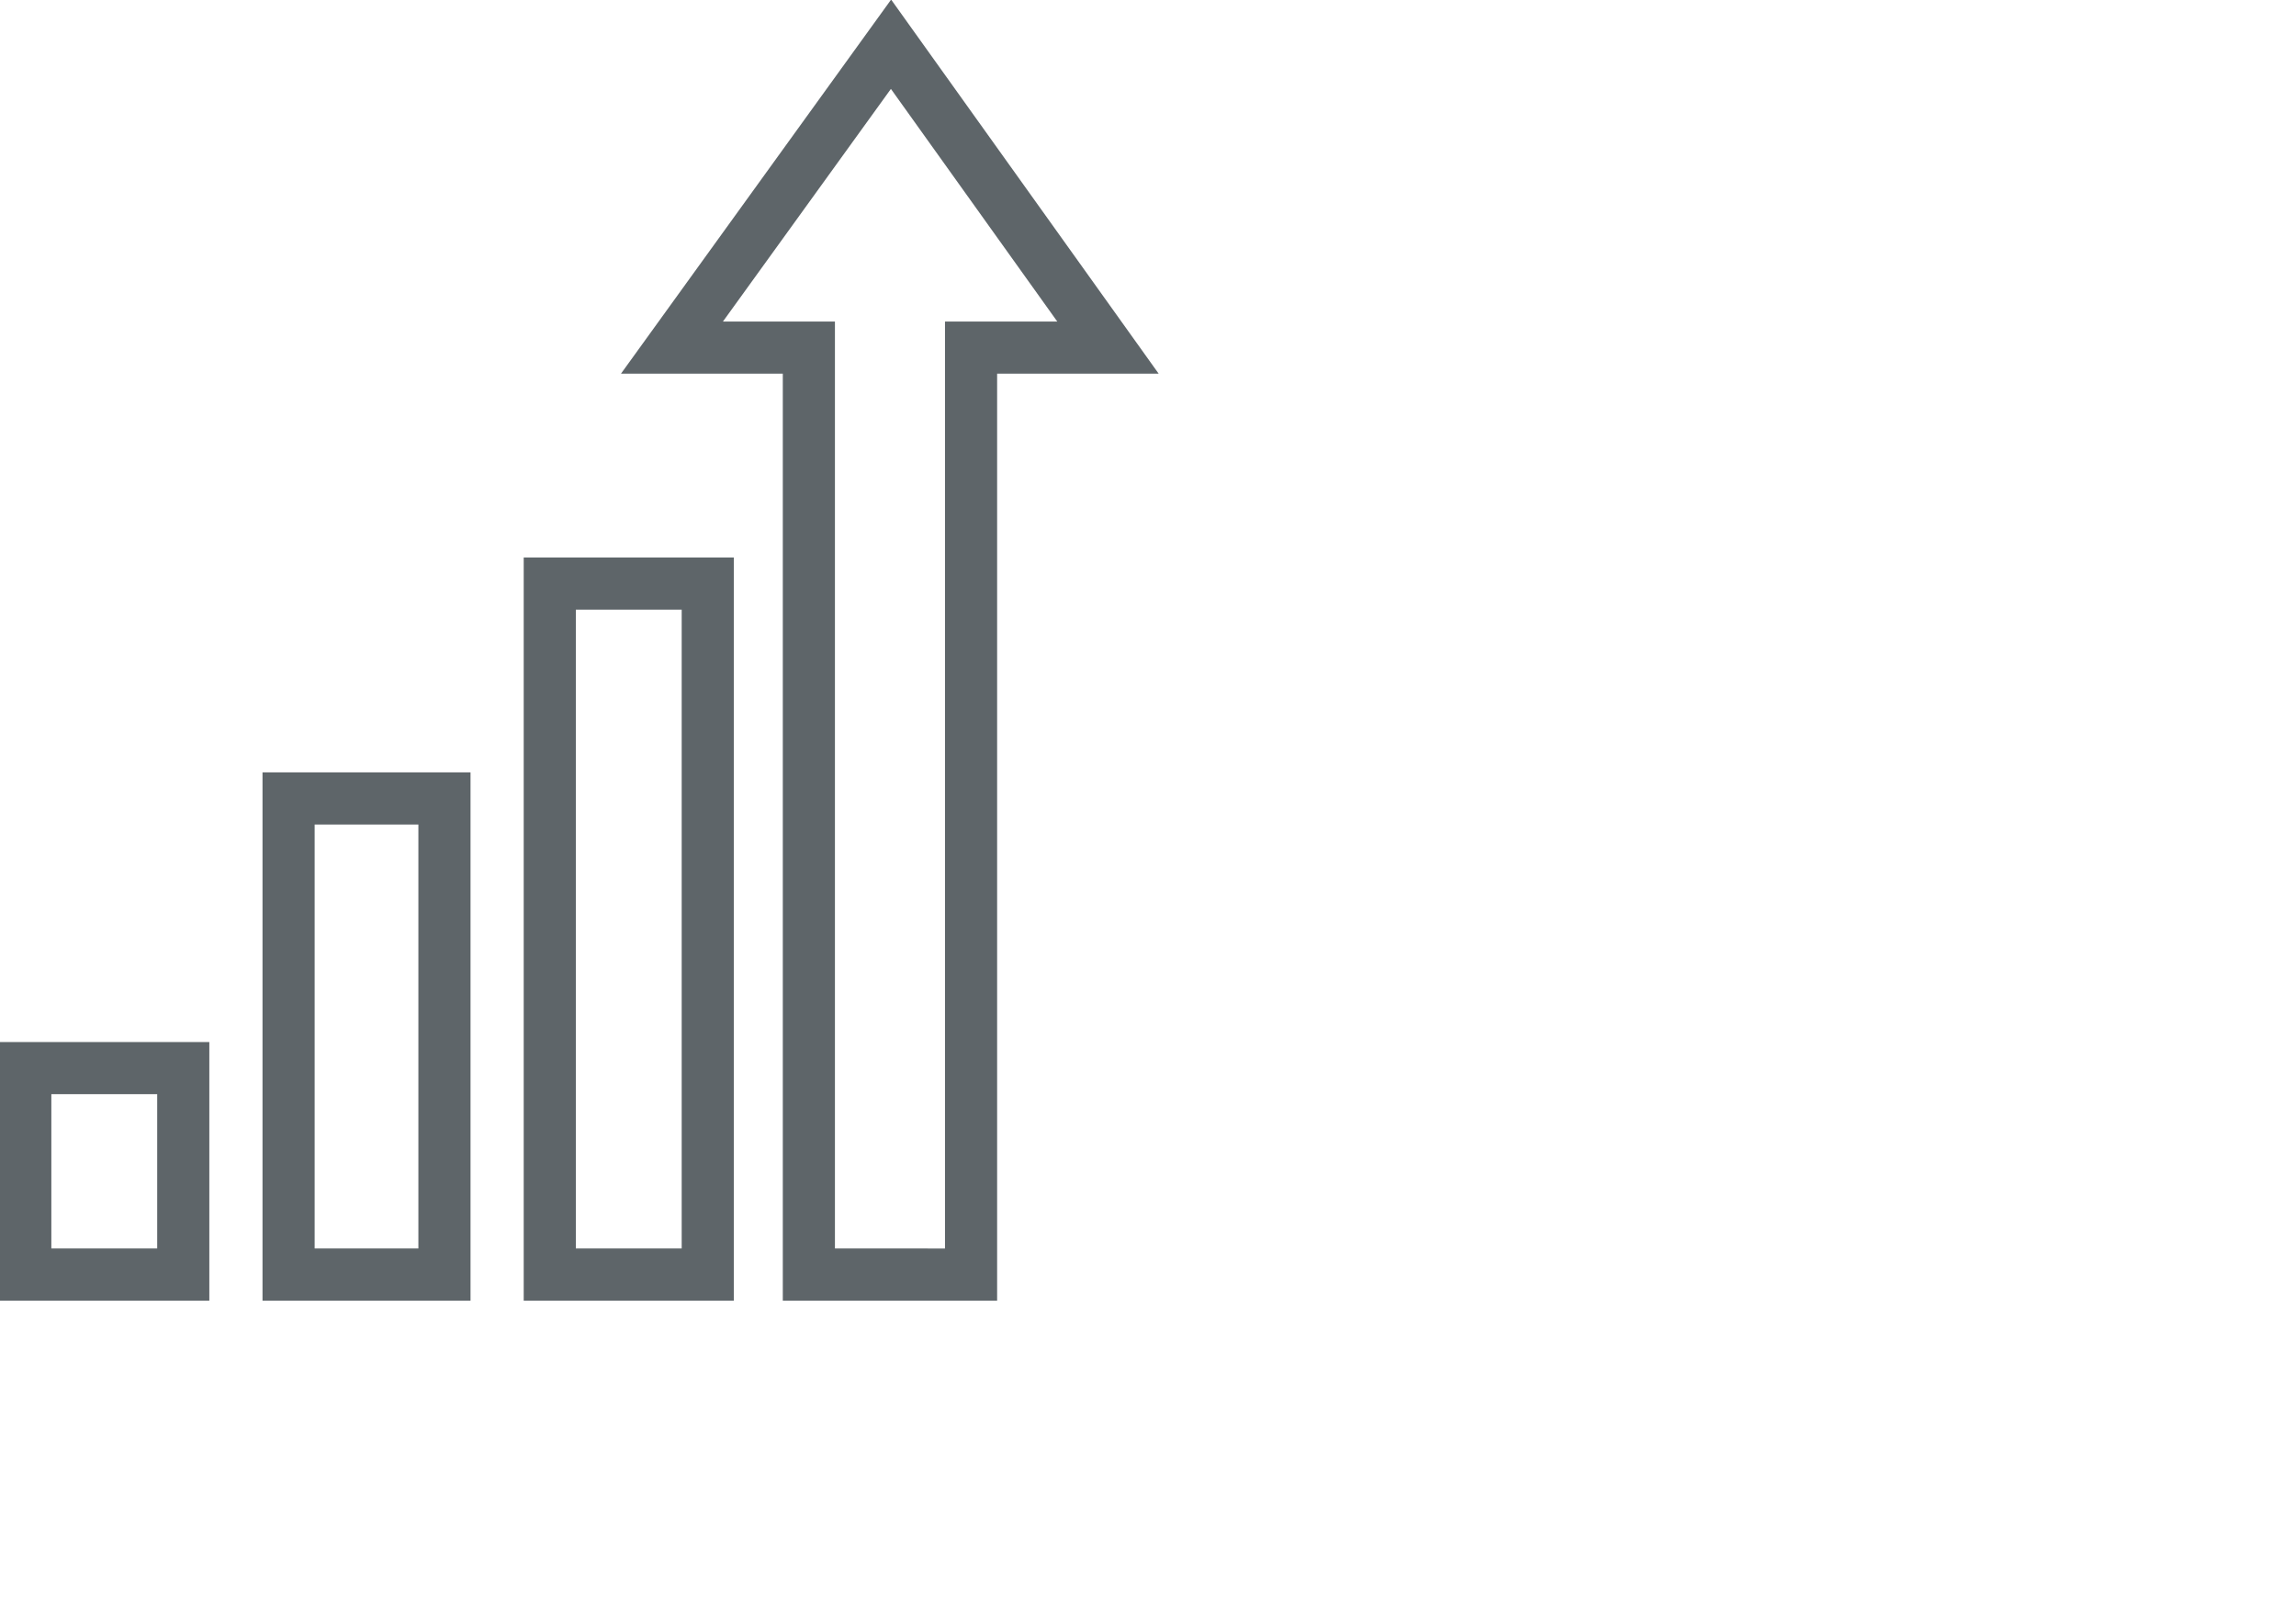 <svg id="Layer_6" data-name="Layer 6" xmlns="http://www.w3.org/2000/svg" xmlns:xlink="http://www.w3.org/1999/xlink" viewBox="0 0 109 76">
  <defs>
    <clipPath id="clip-path">
      <rect width="55.1" height="61.79" style="fill: none"/>
    </clipPath>
  </defs>
  <g style="clip-path: url(#clip-path)">
    <path d="M46.1,16.5v44H38.4v-44H31.9L42.3,2.1,52.6,16.5ZM1.2,50.7H8.7v9.8H1.2ZM13.7,37.9h7.4V60.5H13.7ZM33.6,60.5H26.1V27.7h7.5Z" style="fill: none;stroke: #5e6569;stroke-miterlimit: 10;stroke-width: 2.475px"/>
  </g>
</svg>
